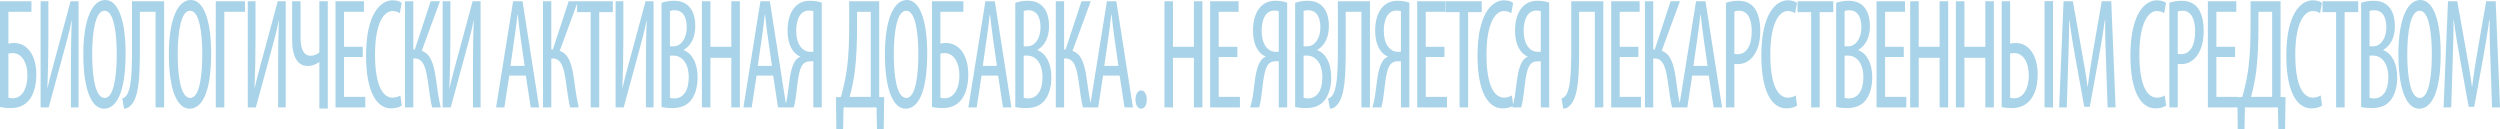 <?xml version="1.0" encoding="UTF-8"?>
<svg width="1160px" height="60px" viewBox="0 0 1160 60" version="1.1" xmlns="http://www.w3.org/2000/svg" xmlns:xlink="http://www.w3.org/1999/xlink">
    <!-- Generator: sketchtool 53 (72520) - https://sketchapp.com -->
    <title>0C4DE752-7283-44D0-88EB-0A1AED9311BA</title>
    <desc>Created with sketchtool.</desc>
    <g id="design" stroke="none" stroke-width="1" fill="none" fill-rule="evenodd">
        <g id="calcikinon-desktop-4" transform="translate(-144, -4883)" fill="#A8D3E8" fill-rule="nonzero">
            <g id="подвал" transform="translate(0, 4472)">
                <g id="алерт" transform="translate(0, 396)">
                    <path d="M144,15.585 L158.582,15.585 L158.582,20.481 L147.902,20.481 L147.902,35.244 C148.826,35.024 149.648,34.951 150.521,34.951 C153.55,34.951 156.118,36.34 157.915,38.825 C159.763,41.309 160.841,44.963 160.841,49.568 C160.841,54.026 159.968,57.607 158.325,60.238 C156.374,63.453 153.242,65.134 149.135,65.134 C146.619,65.134 145.078,64.915 144,64.622 L144,15.585 Z M147.902,39.848 L147.902,60.311 C148.57,60.53 149.186,60.603 149.905,60.603 C152.267,60.603 154.012,59.287 155.193,57.168 C156.169,55.341 156.734,52.783 156.734,49.933 C156.734,46.937 156.066,44.452 154.937,42.625 C153.704,40.725 152.01,39.629 149.853,39.629 C149.237,39.629 148.621,39.702 147.902,39.848 Z M162.844,15.585 L166.438,15.585 L166.438,33.197 C166.438,41.748 166.284,48.033 165.976,55.78 L166.079,55.78 C167.26,50.445 169.108,43.94 170.546,38.605 L176.758,15.585 L180.455,15.585 L180.455,64.842 L176.913,64.842 L176.913,47.814 C176.913,37.29 177.015,31.151 177.323,24.574 L177.221,24.574 C175.988,30.713 174.397,36.121 173.062,41.09 L166.592,64.842 L162.844,64.842 L162.844,15.585 Z M192.83,15 C198.734,15 202.277,24.135 202.277,39.848 C202.277,58.337 197.862,65.426 192.265,65.426 C186.514,65.426 182.663,56.73 182.663,40.14 C182.663,23.843 186.822,15 192.83,15 Z M192.522,19.97 C188.157,19.97 186.771,30.201 186.771,40.213 C186.771,50.371 188.157,60.457 192.573,60.457 C196.989,60.457 198.17,49.714 198.17,40.067 C198.17,30.859 196.989,19.97 192.522,19.97 Z M205.255,15.585 L220.146,15.585 L220.146,64.842 L216.192,64.842 L216.192,20.481 L208.901,20.481 L208.901,37.29 C208.901,50.079 208.593,60.018 204.691,63.892 C203.818,64.842 202.791,65.426 201.558,65.426 L200.737,60.676 C201.456,60.53 202.072,60.091 202.585,59.434 C204.691,56.803 205.255,50.225 205.255,38.094 L205.255,15.585 Z M232.52,15 C238.425,15 241.967,24.135 241.967,39.848 C241.967,58.337 237.552,65.426 231.955,65.426 C226.204,65.426 222.353,56.73 222.353,40.14 C222.353,23.843 226.512,15 232.52,15 Z M232.212,19.97 C227.847,19.97 226.461,30.201 226.461,40.213 C226.461,50.371 227.847,60.457 232.263,60.457 C236.679,60.457 237.86,49.714 237.86,40.067 C237.86,30.859 236.679,19.97 232.212,19.97 Z M244.124,15.585 L257.679,15.585 L257.679,20.481 L248.078,20.481 L248.078,64.842 L244.124,64.842 L244.124,15.585 Z M258.963,15.585 L262.557,15.585 L262.557,33.197 C262.557,41.748 262.403,48.033 262.095,55.78 L262.198,55.78 C263.379,50.445 265.227,43.94 266.665,38.605 L272.877,15.585 L276.574,15.585 L276.574,64.842 L273.032,64.842 L273.032,47.814 C273.032,37.29 273.134,31.151 273.442,24.574 L273.34,24.574 C272.107,30.713 270.516,36.121 269.181,41.09 L262.711,64.842 L258.963,64.842 L258.963,15.585 Z M279.552,15.585 L283.455,15.585 L283.455,32.393 C283.455,37.071 284.533,40.871 288.178,40.871 C289.565,40.871 291.054,40.286 292.183,39.336 L292.183,15.585 L296.086,15.585 L296.086,65.353 L292.183,65.353 L292.183,43.867 L292.029,43.867 C290.386,44.963 288.641,45.621 286.843,45.621 C282.325,45.621 279.552,41.748 279.552,33.49 L279.552,15.585 Z M312.311,36.705 L312.311,41.456 L303.633,41.456 L303.633,59.945 L313.492,59.945 L313.492,64.842 L299.68,64.842 L299.68,15.585 L312.876,15.585 L312.876,20.481 L303.633,20.481 L303.633,36.705 L312.311,36.705 Z M329.768,59.287 L330.436,63.965 C329.358,64.769 327.612,65.28 325.455,65.28 C318.729,65.28 313.851,57.533 313.851,40.798 C313.851,21.358 320.629,15.146 326.123,15.146 C328.177,15.146 329.717,15.731 330.385,16.389 L329.512,21.139 C328.69,20.627 327.869,20.116 326.072,20.116 C322.375,20.116 318.01,25.231 318.01,40.286 C318.01,55.341 321.913,60.311 326.174,60.311 C327.663,60.311 328.947,59.799 329.768,59.287 Z M331.925,15.585 L335.776,15.585 L335.776,37.948 L336.495,37.948 L343.837,15.585 L348.15,15.585 L339.678,38.605 C343.94,39.921 345.326,45.11 346.199,51.102 C346.918,55.78 347.431,60.603 348.51,64.842 L344.505,64.842 C343.683,61.626 343.118,56.73 342.502,52.564 C341.629,46.571 340.5,42.113 336.392,42.113 L335.776,42.113 L335.776,64.842 L331.925,64.842 L331.925,15.585 Z M349.382,15.585 L352.977,15.585 L352.977,33.197 C352.977,41.748 352.823,48.033 352.515,55.78 L352.617,55.78 C353.798,50.445 355.647,43.94 357.084,38.605 L363.297,15.585 L366.994,15.585 L366.994,64.842 L363.451,64.842 L363.451,47.814 C363.451,37.29 363.554,31.151 363.862,24.574 L363.759,24.574 C362.527,30.713 360.935,36.121 359.6,41.09 L353.131,64.842 L349.382,64.842 L349.382,15.585 Z M387.994,50.079 L380.292,50.079 L378.033,64.842 L374.182,64.842 L382.09,15.585 L386.454,15.585 L394.156,64.842 L390.254,64.842 L387.994,50.079 Z M380.857,45.548 L387.43,45.548 L385.632,33.051 C385.119,29.543 384.657,25.451 384.246,21.797 L384.092,21.797 C383.681,25.524 383.168,29.762 382.654,33.051 L380.857,45.548 Z M395.953,15.585 L399.804,15.585 L399.804,37.948 L400.523,37.948 L407.865,15.585 L412.178,15.585 L403.706,38.605 C407.968,39.921 409.354,45.11 410.227,51.102 C410.946,55.78 411.459,60.603 412.538,64.842 L408.533,64.842 C407.711,61.626 407.146,56.73 406.53,52.564 C405.657,46.571 404.528,42.113 400.42,42.113 L399.804,42.113 L399.804,64.842 L395.953,64.842 L395.953,15.585 Z M418.083,64.842 L418.083,20.627 L411.767,20.627 L411.767,15.585 L428.352,15.585 L428.352,20.627 L422.036,20.627 L422.036,64.842 L418.083,64.842 Z M429.636,15.585 L433.23,15.585 L433.23,33.197 C433.23,41.748 433.076,48.033 432.768,55.78 L432.87,55.78 C434.051,50.445 435.9,43.94 437.337,38.605 L443.55,15.585 L447.247,15.585 L447.247,64.842 L443.704,64.842 L443.704,47.814 C443.704,37.29 443.807,31.151 444.115,24.574 L444.012,24.574 C442.78,30.713 441.188,36.121 439.853,41.09 L433.384,64.842 L429.636,64.842 L429.636,15.585 Z M450.944,64.622 L450.944,16.315 C452.587,15.731 454.487,15.365 456.695,15.365 C459.827,15.365 462.497,16.315 464.345,18.8 C465.834,20.773 466.604,23.697 466.604,27.205 C466.604,32.247 464.653,36.194 461.265,38.094 L461.265,38.313 C465.269,39.848 467.683,44.452 467.683,50.883 C467.683,54.976 466.758,58.264 465.218,60.676 C463.267,63.819 460.032,65.134 456.079,65.134 C453.563,65.134 452.022,64.915 450.944,64.622 Z M454.846,20.116 L454.846,36.486 L456.643,36.486 C459.878,36.486 462.651,32.978 462.651,27.789 C462.651,23.258 461.162,19.75 456.951,19.75 C456.027,19.75 455.308,19.896 454.846,20.116 Z M454.846,40.798 L454.846,60.384 C455.308,60.53 455.976,60.676 456.849,60.676 C460.905,60.676 463.575,57.241 463.575,50.883 C463.575,44.086 460.289,40.871 456.592,40.798 L454.846,40.798 Z M469.685,15.585 L473.639,15.585 L473.639,36.705 L483.343,36.705 L483.343,15.585 L487.297,15.585 L487.297,64.842 L483.343,64.842 L483.343,41.821 L473.639,41.821 L473.639,64.842 L469.685,64.842 L469.685,15.585 Z M502.752,50.079 L495.05,50.079 L492.791,64.842 L488.94,64.842 L496.847,15.585 L501.211,15.585 L508.913,64.842 L505.011,64.842 L502.752,50.079 Z M495.615,45.548 L502.187,45.548 L500.39,33.051 C499.876,29.543 499.414,25.451 499.004,21.797 L498.85,21.797 C498.439,25.524 497.925,29.762 497.412,33.051 L495.615,45.548 Z M512.251,64.842 L508.143,64.842 C508.657,63.307 509.016,61.553 509.324,59.799 C510.197,54.61 510.351,47.667 512.661,43.794 C513.329,42.552 514.305,41.675 515.28,41.382 L515.28,41.236 C511.943,39.775 509.427,35.901 509.427,29.178 C509.427,24.281 510.762,20.554 512.816,18.289 C514.561,16.389 516.923,15.365 519.696,15.365 C521.596,15.365 523.649,15.585 525.292,16.242 L525.292,64.842 L521.39,64.842 L521.39,43.429 L519.953,43.429 C518.361,43.429 517.026,43.94 515.999,45.621 C514.202,48.764 513.894,56.072 513.175,60.53 C512.97,61.991 512.713,63.453 512.251,64.842 Z M521.39,38.971 L521.39,20.189 C520.877,20.043 520.261,19.896 519.336,19.896 C515.28,19.896 513.432,23.989 513.432,29.324 C513.432,35.39 516.204,39.044 519.953,39.044 C520.517,39.044 520.877,39.044 521.39,38.971 Z M538.026,15.585 L551.941,15.585 L551.941,60.018 L554.251,60.091 L554.046,75 L550.914,75 L550.709,64.842 L535.408,64.842 L535.202,75 L532.07,75 L531.865,60.091 L534.175,60.018 C535.459,55.56 536.383,51.175 536.999,46.717 C537.821,40.359 538.026,33.855 538.026,26.693 L538.026,15.585 Z M541.672,20.481 L541.672,27.862 C541.672,34.732 541.415,41.382 540.696,47.521 C540.183,51.833 539.31,55.999 538.232,59.945 L548.039,59.945 L548.039,20.481 L541.672,20.481 Z M564.777,15 C570.682,15 574.225,24.135 574.225,39.848 C574.225,58.337 569.809,65.426 564.212,65.426 C558.462,65.426 554.611,56.73 554.611,40.14 C554.611,23.843 558.77,15 564.777,15 Z M564.469,19.97 C560.105,19.97 558.718,30.201 558.718,40.213 C558.718,50.371 560.105,60.457 564.521,60.457 C568.936,60.457 570.117,49.714 570.117,40.067 C570.117,30.859 568.936,19.97 564.469,19.97 Z M576.433,15.585 L591.015,15.585 L591.015,20.481 L580.335,20.481 L580.335,35.244 C581.259,35.024 582.081,34.951 582.954,34.951 C585.983,34.951 588.55,36.34 590.347,38.825 C592.196,41.309 593.274,44.963 593.274,49.568 C593.274,54.026 592.401,57.607 590.758,60.238 C588.807,63.453 585.675,65.134 581.567,65.134 C579.051,65.134 577.511,64.915 576.433,64.622 L576.433,15.585 Z M580.335,39.848 L580.335,60.311 C581.002,60.53 581.619,60.603 582.337,60.603 C584.699,60.603 586.445,59.287 587.626,57.168 C588.602,55.341 589.166,52.783 589.166,49.933 C589.166,46.937 588.499,44.452 587.369,42.625 C586.137,40.725 584.443,39.629 582.286,39.629 C581.67,39.629 581.054,39.702 580.335,39.848 Z M607.137,50.079 L599.436,50.079 L597.176,64.842 L593.325,64.842 L601.233,15.585 L605.597,15.585 L613.299,64.842 L609.397,64.842 L607.137,50.079 Z M600,45.548 L606.573,45.548 L604.775,33.051 C604.262,29.543 603.8,25.451 603.389,21.797 L603.235,21.797 C602.824,25.524 602.311,29.762 601.797,33.051 L600,45.548 Z M615.096,64.622 L615.096,16.315 C616.739,15.731 618.639,15.365 620.847,15.365 C623.979,15.365 626.649,16.315 628.497,18.8 C629.986,20.773 630.756,23.697 630.756,27.205 C630.756,32.247 628.805,36.194 625.416,38.094 L625.416,38.313 C629.421,39.848 631.835,44.452 631.835,50.883 C631.835,54.976 630.91,58.264 629.37,60.676 C627.419,63.819 624.184,65.134 620.231,65.134 C617.715,65.134 616.174,64.915 615.096,64.622 Z M618.998,20.116 L618.998,36.486 L620.795,36.486 C624.03,36.486 626.803,32.978 626.803,27.789 C626.803,23.258 625.314,19.75 621.103,19.75 C620.179,19.75 619.46,19.896 618.998,20.116 Z M618.998,40.798 L618.998,60.384 C619.46,60.53 620.128,60.676 621.001,60.676 C625.057,60.676 627.727,57.241 627.727,50.883 C627.727,44.086 624.441,40.871 620.744,40.798 L618.998,40.798 Z M633.888,15.585 L637.739,15.585 L637.739,37.948 L638.458,37.948 L645.801,15.585 L650.114,15.585 L641.642,38.605 C645.903,39.921 647.29,45.11 648.163,51.102 C648.881,55.78 649.395,60.603 650.473,64.842 L646.468,64.842 C645.647,61.626 645.082,56.73 644.466,52.564 C643.593,46.571 642.463,42.113 638.356,42.113 L637.739,42.113 L637.739,64.842 L633.888,64.842 L633.888,15.585 Z M663.515,50.079 L655.813,50.079 L653.554,64.842 L649.703,64.842 L657.61,15.585 L661.975,15.585 L669.676,64.842 L665.774,64.842 L663.515,50.079 Z M656.378,45.548 L662.95,45.548 L661.153,33.051 C660.64,29.543 660.177,25.451 659.767,21.797 L659.613,21.797 C659.202,25.524 658.688,29.762 658.175,33.051 L656.378,45.548 Z M673.425,65.426 C671.987,65.426 670.857,63.745 670.857,61.188 C670.857,58.703 672.038,56.949 673.476,56.949 C675.016,56.949 676.095,58.63 676.095,61.188 C676.095,63.745 675.119,65.426 673.425,65.426 Z M684.31,15.585 L688.263,15.585 L688.263,36.705 L697.968,36.705 L697.968,15.585 L701.921,15.585 L701.921,64.842 L697.968,64.842 L697.968,41.821 L688.263,41.821 L688.263,64.842 L684.31,64.842 L684.31,15.585 Z M718.147,36.705 L718.147,41.456 L709.469,41.456 L709.469,59.945 L719.328,59.945 L719.328,64.842 L705.516,64.842 L705.516,15.585 L718.711,15.585 L718.711,20.481 L709.469,20.481 L709.469,36.705 L718.147,36.705 Z M728.21,64.842 L724.103,64.842 C724.616,63.307 724.976,61.553 725.284,59.799 C726.157,54.61 726.311,47.667 728.621,43.794 C729.289,42.552 730.264,41.675 731.24,41.382 L731.24,41.236 C727.902,39.775 725.386,35.901 725.386,29.178 C725.386,24.281 726.721,20.554 728.775,18.289 C730.521,16.389 732.883,15.365 735.655,15.365 C737.555,15.365 739.609,15.585 741.252,16.242 L741.252,64.842 L737.35,64.842 L737.35,43.429 L735.912,43.429 C734.32,43.429 732.985,43.94 731.959,45.621 C730.161,48.764 729.853,56.072 729.135,60.53 C728.929,61.991 728.672,63.453 728.21,64.842 Z M737.35,38.971 L737.35,20.189 C736.836,20.043 736.22,19.896 735.296,19.896 C731.24,19.896 729.391,23.989 729.391,29.324 C729.391,35.39 732.164,39.044 735.912,39.044 C736.477,39.044 736.836,39.044 737.35,38.971 Z M744.949,64.622 L744.949,16.315 C746.592,15.731 748.492,15.365 750.7,15.365 C753.832,15.365 756.502,16.315 758.35,18.8 C759.839,20.773 760.609,23.697 760.609,27.205 C760.609,32.247 758.658,36.194 755.269,38.094 L755.269,38.313 C759.274,39.848 761.688,44.452 761.688,50.883 C761.688,54.976 760.763,58.264 759.223,60.676 C757.272,63.819 754.037,65.134 750.084,65.134 C747.568,65.134 746.027,64.915 744.949,64.622 Z M748.851,20.116 L748.851,36.486 L750.648,36.486 C753.883,36.486 756.656,32.978 756.656,27.789 C756.656,23.258 755.167,19.75 750.956,19.75 C750.032,19.75 749.313,19.896 748.851,20.116 Z M748.851,40.798 L748.851,60.384 C749.313,60.53 749.981,60.676 750.854,60.676 C754.91,60.676 757.58,57.241 757.58,50.883 C757.58,44.086 754.294,40.871 750.597,40.798 L748.851,40.798 Z M764.768,15.585 L779.659,15.585 L779.659,64.842 L775.705,64.842 L775.705,20.481 L768.414,20.481 L768.414,37.29 C768.414,50.079 768.106,60.018 764.204,63.892 C763.331,64.842 762.304,65.426 761.072,65.426 L760.25,60.676 C760.969,60.53 761.585,60.091 762.098,59.434 C764.204,56.803 764.768,50.225 764.768,38.094 L764.768,15.585 Z M784.896,64.842 L780.788,64.842 C781.302,63.307 781.661,61.553 781.969,59.799 C782.842,54.61 782.996,47.667 785.307,43.794 C785.974,42.552 786.95,41.675 787.925,41.382 L787.925,41.236 C784.588,39.775 782.072,35.901 782.072,29.178 C782.072,24.281 783.407,20.554 785.461,18.289 C787.206,16.389 789.568,15.365 792.341,15.365 C794.241,15.365 796.295,15.585 797.938,16.242 L797.938,64.842 L794.035,64.842 L794.035,43.429 L792.598,43.429 C791.006,43.429 789.671,43.94 788.644,45.621 C786.847,48.764 786.539,56.072 785.82,60.53 C785.615,61.991 785.358,63.453 784.896,64.842 Z M794.035,38.971 L794.035,20.189 C793.522,20.043 792.906,19.896 791.982,19.896 C787.925,19.896 786.077,23.989 786.077,29.324 C786.077,35.39 788.85,39.044 792.598,39.044 C793.163,39.044 793.522,39.044 794.035,38.971 Z M814.214,36.705 L814.214,41.456 L805.537,41.456 L805.537,59.945 L815.395,59.945 L815.395,64.842 L801.583,64.842 L801.583,15.585 L814.779,15.585 L814.779,20.481 L805.537,20.481 L805.537,36.705 L814.214,36.705 Z M821.249,64.842 L821.249,20.627 L814.933,20.627 L814.933,15.585 L831.518,15.585 L831.518,20.627 L825.202,20.627 L825.202,64.842 L821.249,64.842 Z M845.484,59.287 L846.151,63.965 C845.073,64.769 843.327,65.28 841.171,65.28 C834.444,65.28 829.567,57.533 829.567,40.798 C829.567,21.358 836.344,15.146 841.838,15.146 C843.892,15.146 845.432,15.731 846.1,16.389 L845.227,21.139 C844.405,20.627 843.584,20.116 841.787,20.116 C838.09,20.116 833.726,25.231 833.726,40.286 C833.726,55.341 837.628,60.311 841.89,60.311 C843.379,60.311 844.662,59.799 845.484,59.287 Z M849.797,64.842 L845.689,64.842 C846.203,63.307 846.562,61.553 846.87,59.799 C847.743,54.61 847.897,47.667 850.208,43.794 C850.875,42.552 851.851,41.675 852.826,41.382 L852.826,41.236 C849.489,39.775 846.973,35.901 846.973,29.178 C846.973,24.281 848.308,20.554 850.362,18.289 C852.107,16.389 854.469,15.365 857.242,15.365 C859.142,15.365 861.195,15.585 862.839,16.242 L862.839,64.842 L858.936,64.842 L858.936,43.429 L857.499,43.429 C855.907,43.429 854.572,43.94 853.545,45.621 C851.748,48.764 851.44,56.072 850.721,60.53 C850.516,61.991 850.259,63.453 849.797,64.842 Z M858.936,38.971 L858.936,20.189 C858.423,20.043 857.807,19.896 856.882,19.896 C852.826,19.896 850.978,23.989 850.978,29.324 C850.978,35.39 853.75,39.044 857.499,39.044 C858.063,39.044 858.423,39.044 858.936,38.971 Z M873.056,15.585 L887.947,15.585 L887.947,64.842 L883.993,64.842 L883.993,20.481 L876.702,20.481 L876.702,37.29 C876.702,50.079 876.394,60.018 872.492,63.892 C871.619,64.842 870.592,65.426 869.359,65.426 L868.538,60.676 C869.257,60.53 869.873,60.091 870.386,59.434 C872.492,56.803 873.056,50.225 873.056,38.094 L873.056,15.585 Z M904.223,36.705 L904.223,41.456 L895.546,41.456 L895.546,59.945 L905.404,59.945 L905.404,64.842 L891.592,64.842 L891.592,15.585 L904.788,15.585 L904.788,20.481 L895.546,20.481 L895.546,36.705 L904.223,36.705 Z M907.252,15.585 L911.103,15.585 L911.103,37.948 L911.822,37.948 L919.165,15.585 L923.478,15.585 L915.006,38.605 C919.267,39.921 920.654,45.11 921.527,51.102 C922.245,55.78 922.759,60.603 923.837,64.842 L919.832,64.842 C919.011,61.626 918.446,56.73 917.83,52.564 C916.957,46.571 915.827,42.113 911.72,42.113 L911.103,42.113 L911.103,64.842 L907.252,64.842 L907.252,15.585 Z M936.879,50.079 L929.177,50.079 L926.918,64.842 L923.067,64.842 L930.974,15.585 L935.339,15.585 L943.04,64.842 L939.138,64.842 L936.879,50.079 Z M929.742,45.548 L936.314,45.548 L934.517,33.051 C934.004,29.543 933.541,25.451 933.131,21.797 L932.977,21.797 C932.566,25.524 932.052,29.762 931.539,33.051 L929.742,45.548 Z M944.837,64.842 L944.837,16.315 C946.429,15.731 948.278,15.365 950.537,15.365 C953.72,15.365 956.442,16.462 958.239,18.946 C959.882,21.285 960.755,24.866 960.755,29.178 C960.755,33.709 959.984,36.778 958.649,39.263 C956.801,42.917 953.566,44.744 950.485,44.744 C949.818,44.744 949.305,44.744 948.74,44.671 L948.74,64.842 L944.837,64.842 Z M948.74,20.335 L948.74,39.994 C949.202,40.067 949.664,40.14 950.331,40.14 C954.182,40.14 956.801,36.559 956.801,29.543 C956.801,24.501 955.363,19.97 950.948,19.97 C950.023,19.97 949.253,20.116 948.74,20.335 Z M977.185,59.287 L977.853,63.965 C976.774,64.769 975.029,65.28 972.872,65.28 C966.146,65.28 961.268,57.533 961.268,40.798 C961.268,21.358 968.046,15.146 973.54,15.146 C975.593,15.146 977.134,15.731 977.801,16.389 L976.928,21.139 C976.107,20.627 975.285,20.116 973.488,20.116 C969.791,20.116 965.427,25.231 965.427,40.286 C965.427,55.341 969.329,60.311 973.591,60.311 C975.08,60.311 976.364,59.799 977.185,59.287 Z M984.374,64.842 L984.374,20.627 L978.058,20.627 L978.058,15.585 L994.643,15.585 L994.643,20.627 L988.327,20.627 L988.327,64.842 L984.374,64.842 Z M995.978,64.622 L995.978,16.315 C997.621,15.731 999.521,15.365 1001.728,15.365 C1004.86,15.365 1007.53,16.315 1009.379,18.8 C1010.868,20.773 1011.638,23.697 1011.638,27.205 C1011.638,32.247 1009.687,36.194 1006.298,38.094 L1006.298,38.313 C1010.303,39.848 1012.716,44.452 1012.716,50.883 C1012.716,54.976 1011.792,58.264 1010.252,60.676 C1008.301,63.819 1005.066,65.134 1001.112,65.134 C998.596,65.134 997.056,64.915 995.978,64.622 Z M999.88,20.116 L999.88,36.486 L1001.677,36.486 C1004.912,36.486 1007.684,32.978 1007.684,27.789 C1007.684,23.258 1006.195,19.75 1001.985,19.75 C1001.061,19.75 1000.342,19.896 999.88,20.116 Z M999.88,40.798 L999.88,60.384 C1000.342,60.53 1001.01,60.676 1001.882,60.676 C1005.939,60.676 1008.609,57.241 1008.609,50.883 C1008.609,44.086 1005.323,40.871 1001.626,40.798 L999.88,40.798 Z M1027.35,36.705 L1027.35,41.456 L1018.672,41.456 L1018.672,59.945 L1028.531,59.945 L1028.531,64.842 L1014.719,64.842 L1014.719,15.585 L1027.915,15.585 L1027.915,20.481 L1018.672,20.481 L1018.672,36.705 L1027.35,36.705 Z M1030.328,15.585 L1034.282,15.585 L1034.282,36.705 L1043.986,36.705 L1043.986,15.585 L1047.939,15.585 L1047.939,64.842 L1043.986,64.842 L1043.986,41.821 L1034.282,41.821 L1034.282,64.842 L1030.328,64.842 L1030.328,15.585 Z M1051.534,15.585 L1055.487,15.585 L1055.487,36.705 L1065.192,36.705 L1065.192,15.585 L1069.145,15.585 L1069.145,64.842 L1065.192,64.842 L1065.192,41.821 L1055.487,41.821 L1055.487,64.842 L1051.534,64.842 L1051.534,15.585 Z M1072.791,15.585 L1076.693,15.585 L1076.693,35.244 C1077.515,35.024 1078.439,34.951 1079.26,34.951 C1085.37,34.951 1089.478,40.652 1089.478,49.495 C1089.478,53.952 1088.605,57.46 1087.013,60.018 C1085.011,63.307 1081.879,65.134 1077.72,65.134 C1075.358,65.134 1073.869,64.915 1072.791,64.622 L1072.791,15.585 Z M1076.693,39.848 L1076.693,60.384 C1077.36,60.53 1077.925,60.603 1078.593,60.603 C1082.906,60.603 1085.37,55.999 1085.37,49.933 C1085.37,43.794 1082.7,39.629 1078.644,39.629 C1077.925,39.629 1077.258,39.702 1076.693,39.848 Z M1092.661,15.512 L1096.615,15.512 L1096.615,64.842 L1092.661,64.842 L1092.661,15.512 Z M1121.928,64.842 L1121.21,43.648 C1120.953,37.144 1120.696,29.909 1120.85,24.354 L1120.645,24.354 C1119.875,29.836 1118.95,35.682 1117.872,41.456 L1113.662,64.549 L1111.095,64.549 L1107.09,42.406 C1105.909,36.121 1104.933,30.055 1104.214,24.354 L1104.06,24.354 C1104.112,30.128 1103.855,36.998 1103.649,44.013 L1102.982,64.842 L1099.439,64.842 L1101.493,15.585 L1105.806,15.585 L1109.811,38.094 C1110.992,44.598 1111.865,49.421 1112.584,55.049 L1112.738,55.049 C1113.405,49.421 1114.175,44.744 1115.305,38.094 L1119.207,15.585 L1123.623,15.585 L1125.625,64.842 L1121.928,64.842 Z M1148.423,59.287 L1149.09,63.965 C1148.012,64.769 1146.266,65.28 1144.11,65.28 C1137.383,65.28 1132.506,57.533 1132.506,40.798 C1132.506,21.358 1139.283,15.146 1144.777,15.146 C1146.831,15.146 1148.371,15.731 1149.039,16.389 L1148.166,21.139 C1147.345,20.627 1146.523,20.116 1144.726,20.116 C1141.029,20.116 1136.665,25.231 1136.665,40.286 C1136.665,55.341 1140.567,60.311 1144.829,60.311 C1146.318,60.311 1147.601,59.799 1148.423,59.287 Z M1150.579,64.842 L1150.579,16.315 C1152.171,15.731 1154.019,15.365 1156.279,15.365 C1159.462,15.365 1162.183,16.462 1163.981,18.946 C1165.624,21.285 1166.496,24.866 1166.496,29.178 C1166.496,33.709 1165.726,36.778 1164.391,39.263 C1162.543,42.917 1159.308,44.744 1156.227,44.744 C1155.56,44.744 1155.046,44.744 1154.482,44.671 L1154.482,64.842 L1150.579,64.842 Z M1154.482,20.335 L1154.482,39.994 C1154.944,40.067 1155.406,40.14 1156.073,40.14 C1159.924,40.14 1162.543,36.559 1162.543,29.543 C1162.543,24.501 1161.105,19.97 1156.689,19.97 C1155.765,19.97 1154.995,20.116 1154.482,20.335 Z M1181.079,36.705 L1181.079,41.456 L1172.401,41.456 L1172.401,59.945 L1182.26,59.945 L1182.26,64.842 L1168.448,64.842 L1168.448,15.585 L1181.643,15.585 L1181.643,20.481 L1172.401,20.481 L1172.401,36.705 L1181.079,36.705 Z M1188.267,15.585 L1202.182,15.585 L1202.182,60.018 L1204.492,60.091 L1204.287,75 L1201.155,75 L1200.949,64.842 L1185.648,64.842 L1185.443,75 L1182.311,75 L1182.106,60.091 L1184.416,60.018 C1185.7,55.56 1186.624,51.175 1187.24,46.717 C1188.062,40.359 1188.267,33.855 1188.267,26.693 L1188.267,15.585 Z M1191.913,20.481 L1191.913,27.862 C1191.913,34.732 1191.656,41.382 1190.937,47.521 C1190.424,51.833 1189.551,55.999 1188.472,59.945 L1198.279,59.945 L1198.279,20.481 L1191.913,20.481 Z M1220.769,59.287 L1221.436,63.965 C1220.358,64.769 1218.612,65.28 1216.456,65.28 C1209.729,65.28 1204.852,57.533 1204.852,40.798 C1204.852,21.358 1211.629,15.146 1217.123,15.146 C1219.177,15.146 1220.717,15.731 1221.385,16.389 L1220.512,21.139 C1219.691,20.627 1218.869,20.116 1217.072,20.116 C1213.375,20.116 1209.011,25.231 1209.011,40.286 C1209.011,55.341 1212.913,60.311 1217.175,60.311 C1218.664,60.311 1219.947,59.799 1220.769,59.287 Z M1227.957,64.842 L1227.957,20.627 L1221.642,20.627 L1221.642,15.585 L1238.226,15.585 L1238.226,20.627 L1231.911,20.627 L1231.911,64.842 L1227.957,64.842 Z M1239.561,64.622 L1239.561,16.315 C1241.204,15.731 1243.104,15.365 1245.312,15.365 C1248.444,15.365 1251.114,16.315 1252.962,18.8 C1254.451,20.773 1255.222,23.697 1255.222,27.205 C1255.222,32.247 1253.271,36.194 1249.882,38.094 L1249.882,38.313 C1253.887,39.848 1256.3,44.452 1256.3,50.883 C1256.3,54.976 1255.376,58.264 1253.835,60.676 C1251.884,63.819 1248.649,65.134 1244.696,65.134 C1242.18,65.134 1240.64,64.915 1239.561,64.622 Z M1243.464,20.116 L1243.464,36.486 L1245.261,36.486 C1248.495,36.486 1251.268,32.978 1251.268,27.789 C1251.268,23.258 1249.779,19.75 1245.569,19.75 C1244.644,19.75 1243.926,19.896 1243.464,20.116 Z M1243.464,40.798 L1243.464,60.384 C1243.926,60.53 1244.593,60.676 1245.466,60.676 C1249.522,60.676 1252.192,57.241 1252.192,50.883 C1252.192,44.086 1248.906,40.871 1245.209,40.798 L1243.464,40.798 Z M1267.031,15 C1272.936,15 1276.479,24.135 1276.479,39.848 C1276.479,58.337 1272.063,65.426 1266.466,65.426 C1260.716,65.426 1256.865,56.73 1256.865,40.14 C1256.865,23.843 1261.024,15 1267.031,15 Z M1266.723,19.97 C1262.359,19.97 1260.972,30.201 1260.972,40.213 C1260.972,50.371 1262.359,60.457 1266.774,60.457 C1271.19,60.457 1272.371,49.714 1272.371,40.067 C1272.371,30.859 1271.19,19.97 1266.723,19.97 Z M1300.303,64.842 L1299.584,43.648 C1299.328,37.144 1299.071,29.909 1299.225,24.354 L1299.019,24.354 C1298.249,29.836 1297.325,35.682 1296.247,41.456 L1292.036,64.549 L1289.469,64.549 L1285.464,42.406 C1284.283,36.121 1283.308,30.055 1282.589,24.354 L1282.435,24.354 C1282.486,30.128 1282.229,36.998 1282.024,44.013 L1281.357,64.842 L1277.814,64.842 L1279.868,15.585 L1284.181,15.585 L1288.186,38.094 C1289.367,44.598 1290.239,49.421 1290.958,55.049 L1291.112,55.049 C1291.78,49.421 1292.55,44.744 1293.68,38.094 L1297.582,15.585 L1301.998,15.585 L1304,64.842 L1300.303,64.842 Z" id="БИОЛОГИЧЕСКИАКТИВНАЯДОБАВКА.НЕЯВЛЯЕТСЯЛЕКАРСТВЕННЫМСРЕДСТВОМ"></path>
                </g>
            </g>
        </g>
    </g>
</svg>